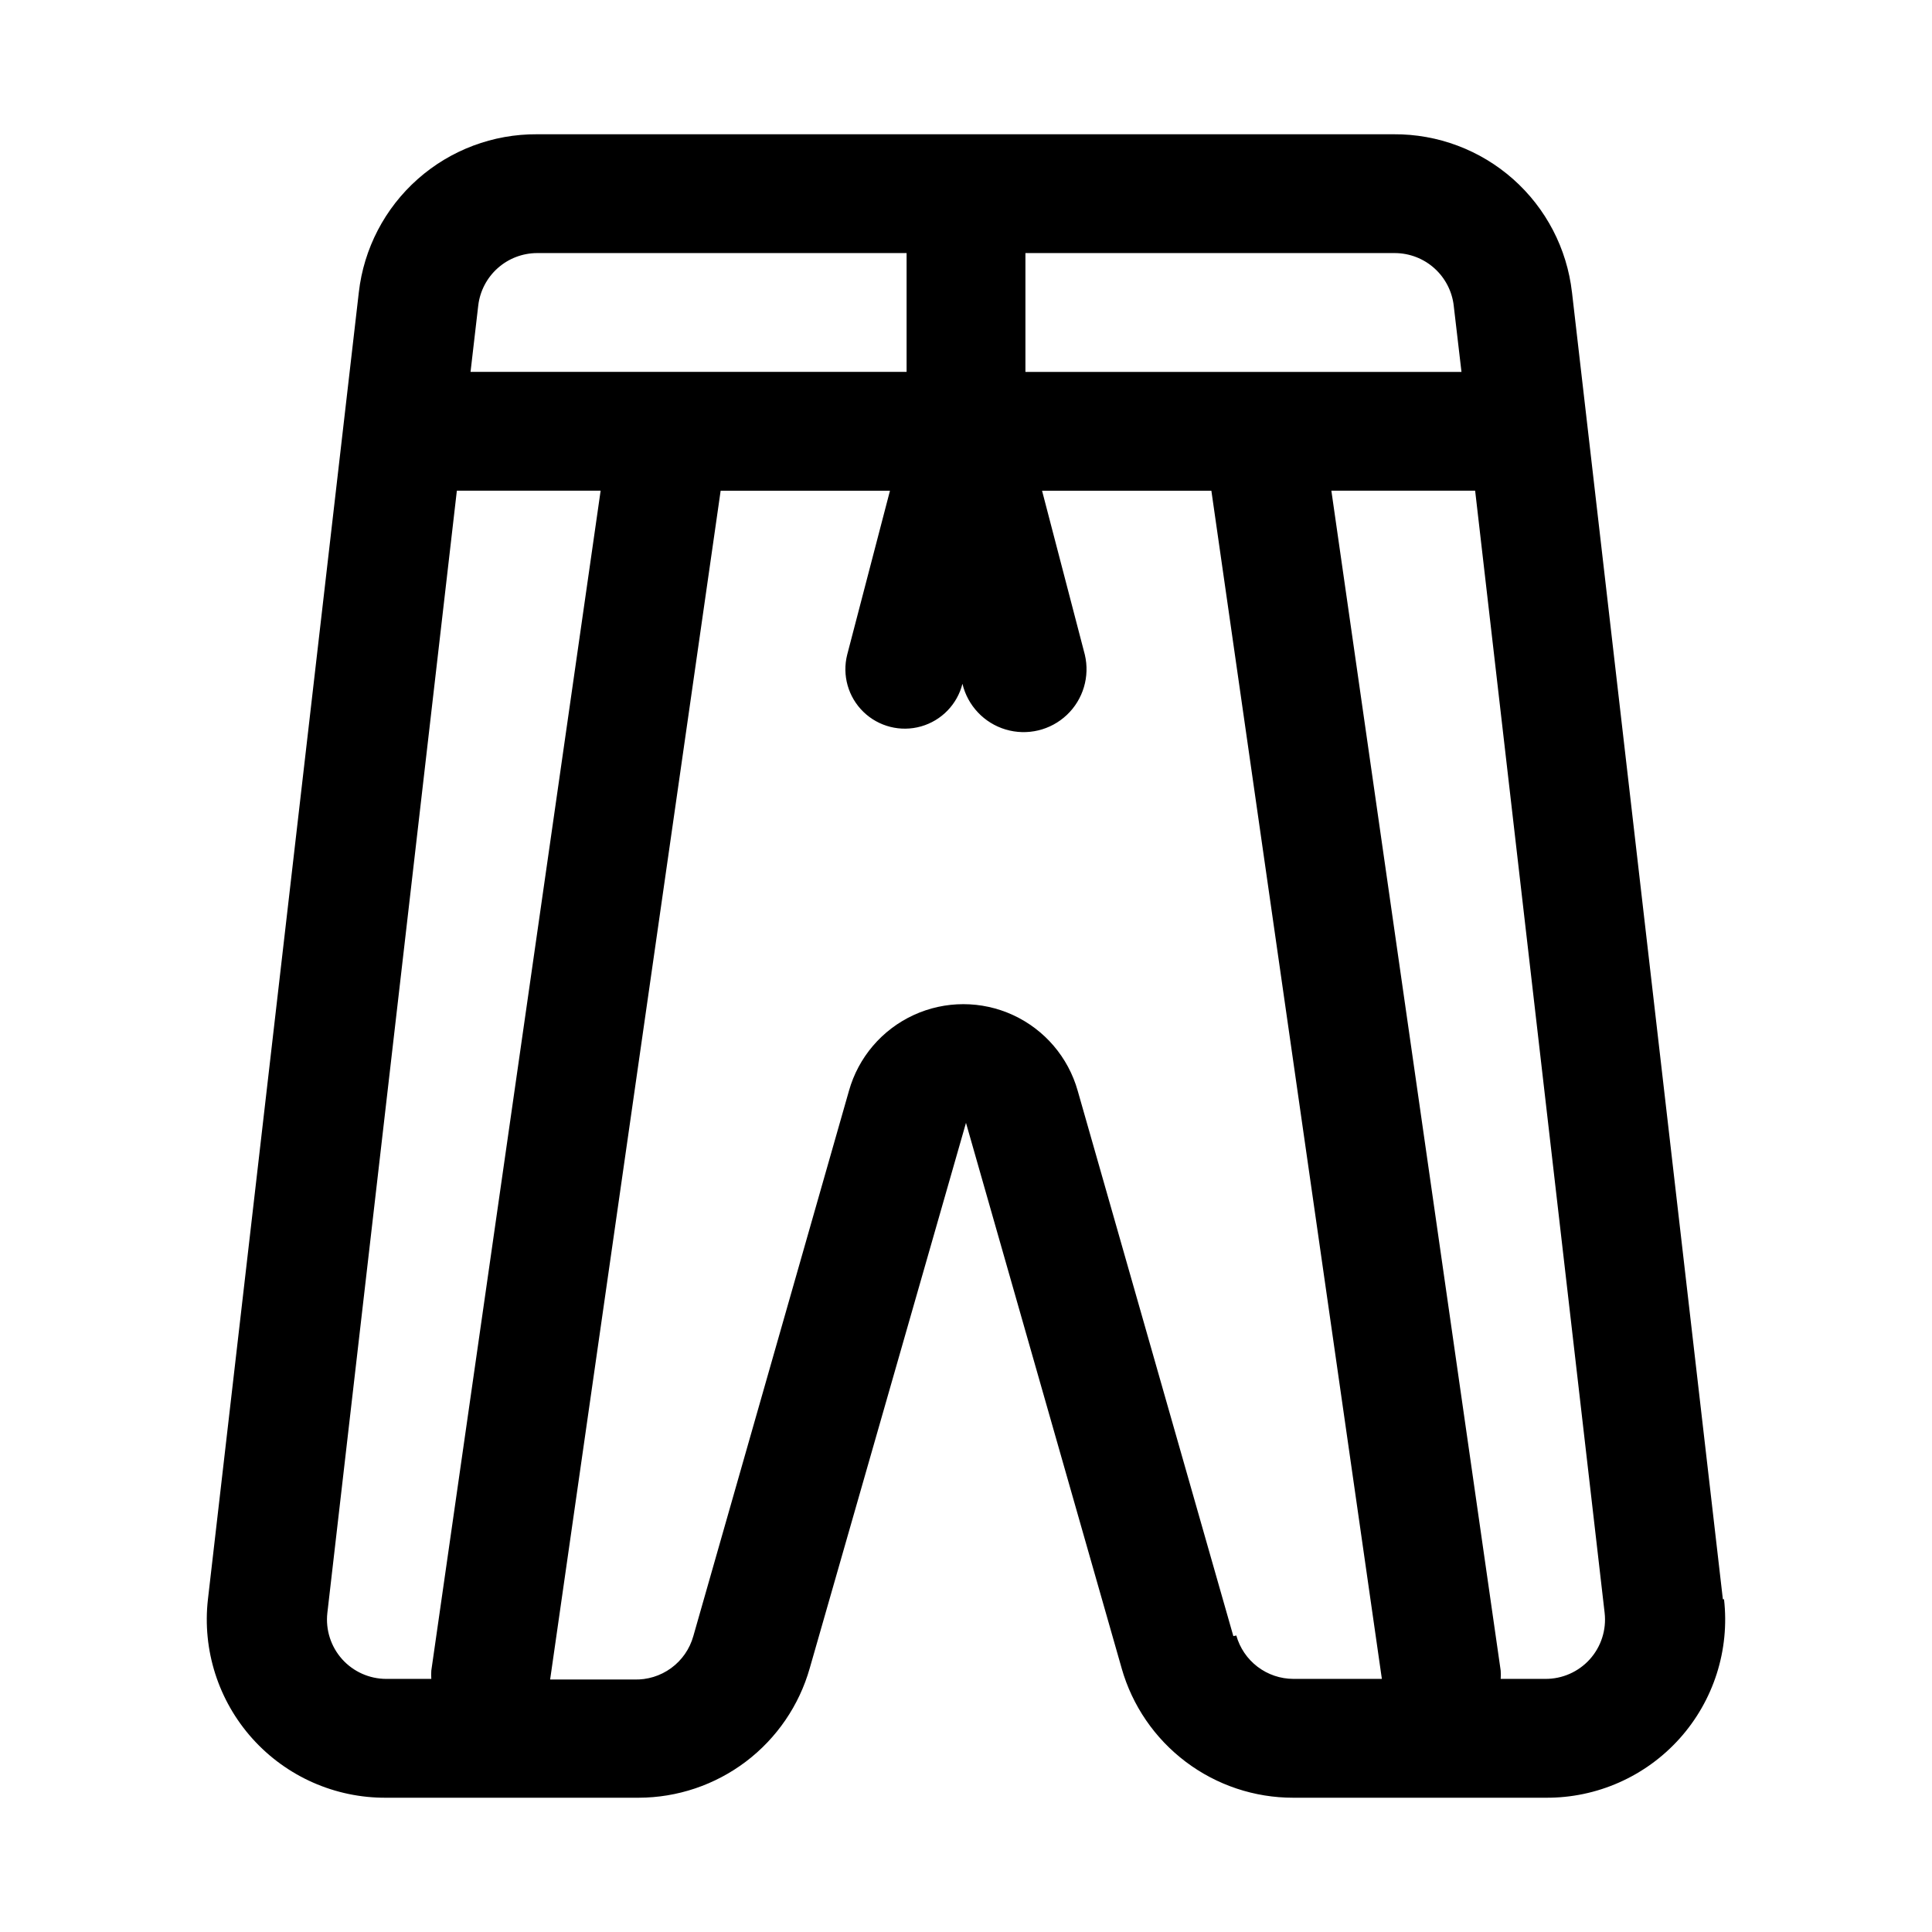 <?xml version="1.0" encoding="UTF-8"?>
<!-- Uploaded to: ICON Repo, www.iconrepo.com, Generator: ICON Repo Mixer Tools -->
<svg fill="#000000" width="800px" height="800px" version="1.1" viewBox="144 144 512 512" xmlns="http://www.w3.org/2000/svg">
 <path d="m600.58 567.83-39.988-346.37h-0.004c-1.32-11.578-6.871-22.258-15.59-29.988-8.719-7.731-19.988-11.965-31.641-11.891h-227.03c-11.652-0.074-22.922 4.16-31.641 11.891-8.719 7.731-14.273 18.41-15.594 29.988l-39.988 346.37c-1.531 13.426 2.758 26.863 11.789 36.918 9.027 10.051 21.93 15.758 35.441 15.668h66.914c10.258-0.02 20.234-3.379 28.414-9.57 8.18-6.191 14.125-14.883 16.926-24.75l41.41-144.53 41.25 144.53h-0.004c2.812 9.895 8.777 18.602 16.992 24.797 8.211 6.195 18.223 9.539 28.512 9.523h66.914-0.004c13.512 0.09 26.414-5.617 35.445-15.668 9.027-10.055 13.32-23.492 11.785-36.918zm-71.32-342.75 2.047 17.477h-115.56v-31.488h97.93c3.863 0.016 7.59 1.453 10.461 4.035 2.875 2.586 4.699 6.137 5.125 9.977zm-242.93-14.012h97.926v31.488h-115.56l2.047-17.633c0.461-3.812 2.301-7.328 5.172-9.879s6.574-3.965 10.418-3.977zm-51.641 372.66c-3.008-3.344-4.438-7.812-3.938-12.277l34.32-297.41h38.102l-44.871 312.68c-0.055 0.734-0.055 1.473 0 2.203h-11.965c-4.441-0.008-8.672-1.895-11.648-5.195zm236.16-6.141-41.25-144.53v0.004c-2.5-8.867-8.758-16.195-17.125-20.055-8.363-3.856-18-3.856-26.367 0-8.367 3.859-14.625 11.188-17.121 20.055l-41.25 144.53v-0.004c-0.953 3.406-3.023 6.394-5.879 8.477-2.859 2.086-6.332 3.148-9.867 3.019h-22.199l45.188-315.04h44.871l-11.336 43.453c-1.379 5.457 0.258 11.234 4.293 15.152 4.039 3.922 9.859 5.394 15.273 3.859 5.414-1.535 9.598-5.84 10.977-11.297v-1.891 1.891c1.379 5.793 5.742 10.41 11.449 12.113 5.703 1.703 11.887 0.234 16.215-3.856s6.144-10.18 4.769-15.973l-11.336-43.453h44.871l45.184 314.88h-23.457c-3.43-0.008-6.758-1.137-9.488-3.211-2.727-2.074-4.703-4.981-5.629-8.281zm94.465 6.141c-3.016 3.34-7.312 5.231-11.809 5.195h-11.809c0.055-0.73 0.055-1.469 0-2.203l-44.871-312.68h38.102l34.32 297.41c0.504 4.465-0.93 8.934-3.934 12.277z"/>
</svg>